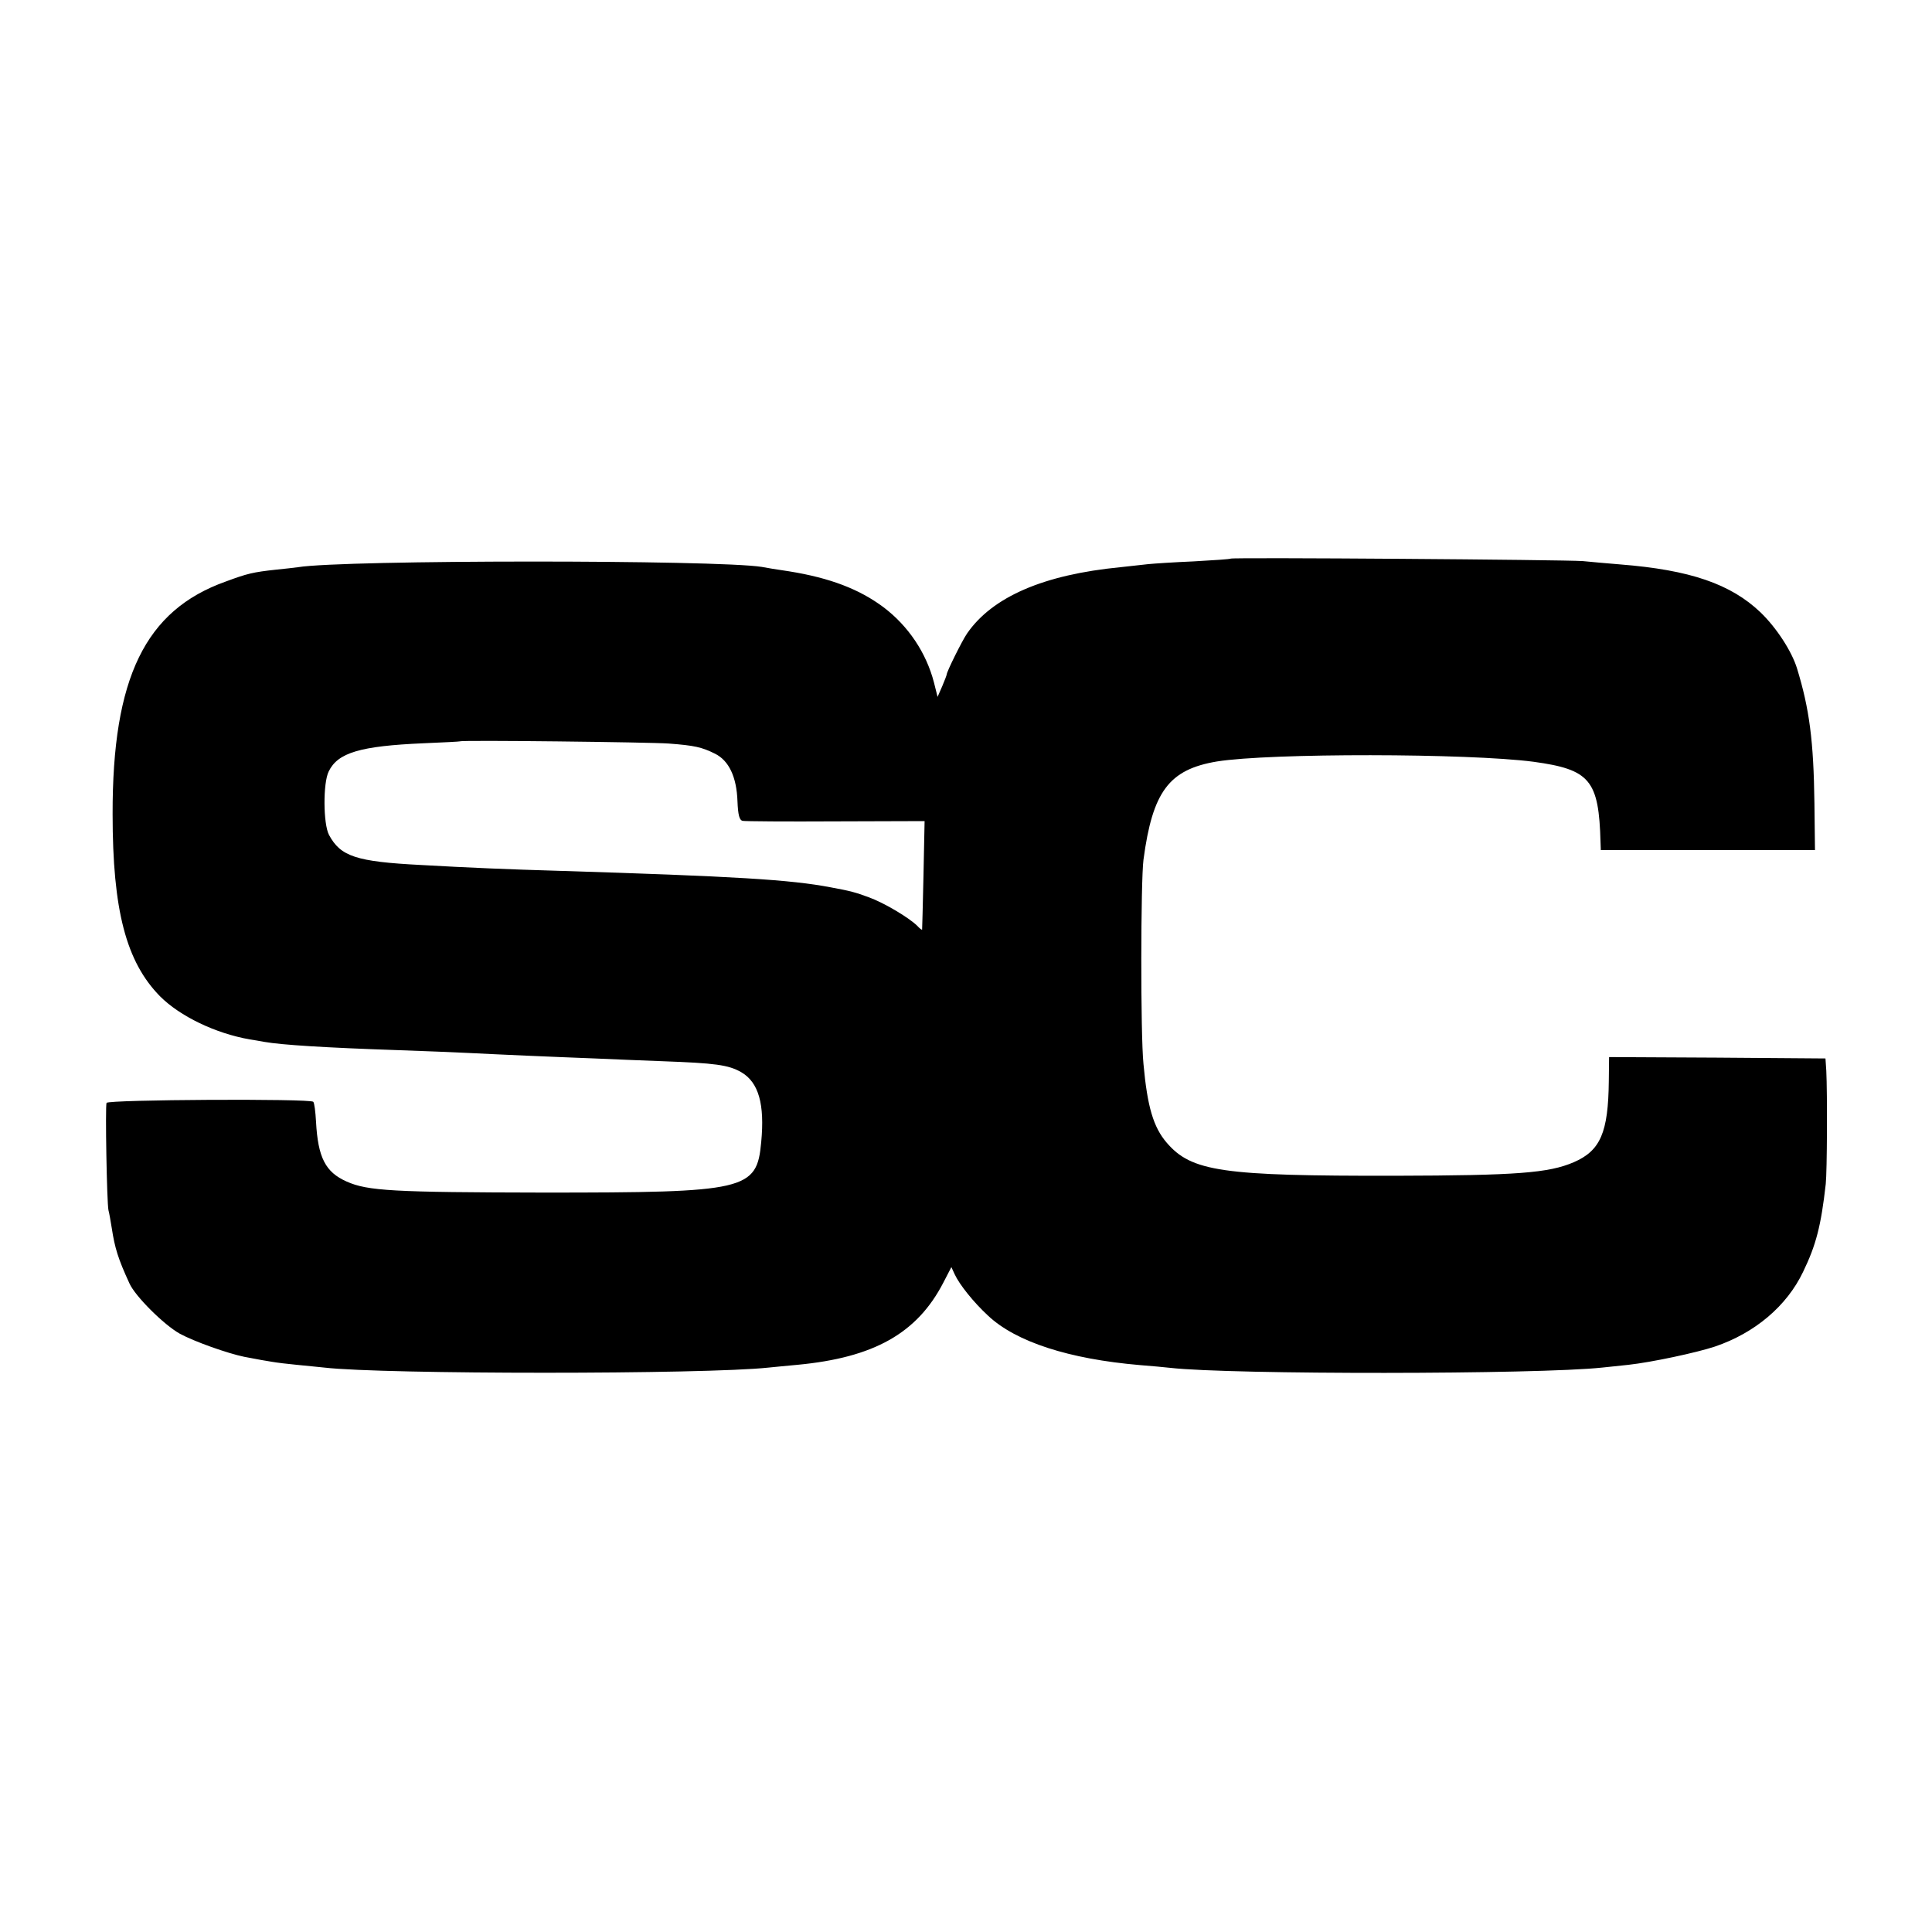 <?xml version="1.0" standalone="no"?>
<!DOCTYPE svg PUBLIC "-//W3C//DTD SVG 20010904//EN"
 "http://www.w3.org/TR/2001/REC-SVG-20010904/DTD/svg10.dtd">
<svg version="1.0" xmlns="http://www.w3.org/2000/svg"
 width="700pt" height="700pt" viewBox="0 0 700 700"
 preserveAspectRatio="xMidYMid meet">
<g transform="translate(0,700) scale(0.1,-0.1)"
fill="#000000" stroke="none">
<path d="M4459 4976 c-2 -2 -62 -6 -134 -10 -71 -3 -146 -8 -165 -10 -19 -2
-64 -7 -100 -11 -278 -27 -464 -107 -556 -240 -18 -26 -74 -139 -74 -149 0 -2
-7 -21 -16 -42 l-17 -39 -13 52 c-28 108 -93 205 -183 273 -87 65 -193 106
-342 130 -41 6 -85 13 -99 16 -163 26 -1514 26 -1680 -1 -14 -2 -50 -6 -80 -9
-83 -9 -104 -14 -182 -43 -292 -104 -411 -349 -410 -843 0 -348 49 -535 172
-660 72 -72 200 -134 325 -156 14 -2 37 -6 53 -9 63 -11 221 -21 487 -30 94
-3 206 -8 250 -10 44 -2 141 -7 215 -10 74 -3 185 -8 245 -10 61 -3 171 -7
245 -10 191 -7 239 -13 286 -40 63 -37 85 -116 72 -253 -16 -175 -53 -183
-788 -183 -546 1 -638 6 -714 40 -77 34 -104 87 -111 217 -2 36 -6 68 -10 72
-11 12 -744 8 -749 -4 -5 -13 1 -362 7 -389 3 -11 8 -40 12 -65 11 -72 23
-111 64 -200 21 -47 125 -150 182 -182 53 -29 175 -72 234 -84 64 -12 68 -13
100 -18 17 -3 57 -8 90 -11 33 -3 78 -8 100 -10 214 -25 1379 -25 1610 0 22 2
69 7 104 10 277 26 434 114 529 298 l29 56 12 -26 c17 -37 68 -101 121 -150
101 -95 293 -157 550 -179 41 -3 91 -8 110 -10 220 -25 1332 -24 1565 1 22 2
65 7 95 10 83 9 247 44 313 66 145 49 261 147 320 271 47 97 65 167 82 318 5
46 6 330 2 410 l-3 45 -392 3 -392 2 -1 -87 c-2 -186 -30 -252 -127 -294 -91
-39 -205 -48 -647 -49 -627 -1 -738 15 -828 120 -48 56 -70 130 -84 285 -11
107 -10 664 0 740 33 248 93 327 266 356 193 31 909 30 1147 -1 205 -28 237
-66 243 -292 l1 -28 388 0 388 0 -2 170 c-3 226 -18 341 -63 488 -19 62 -74
147 -132 203 -108 103 -255 154 -509 174 -47 4 -107 9 -135 12 -61 5 -1271 14
-1276 9z m-2036 -670 c93 -7 120 -13 168 -37 50 -25 78 -84 81 -172 2 -50 7
-68 18 -71 8 -2 160 -3 337 -2 l323 1 -4 -195 c-2 -107 -5 -196 -5 -198 -1 -2
-9 4 -18 14 -31 30 -120 83 -175 103 -49 18 -67 23 -138 36 -146 28 -347 40
-990 60 -173 5 -320 11 -495 21 -235 12 -291 31 -333 109 -21 40 -22 188 -1
230 33 68 114 92 343 102 72 3 132 6 133 7 6 5 689 -3 756 -8z"/>
</g>
</svg>
